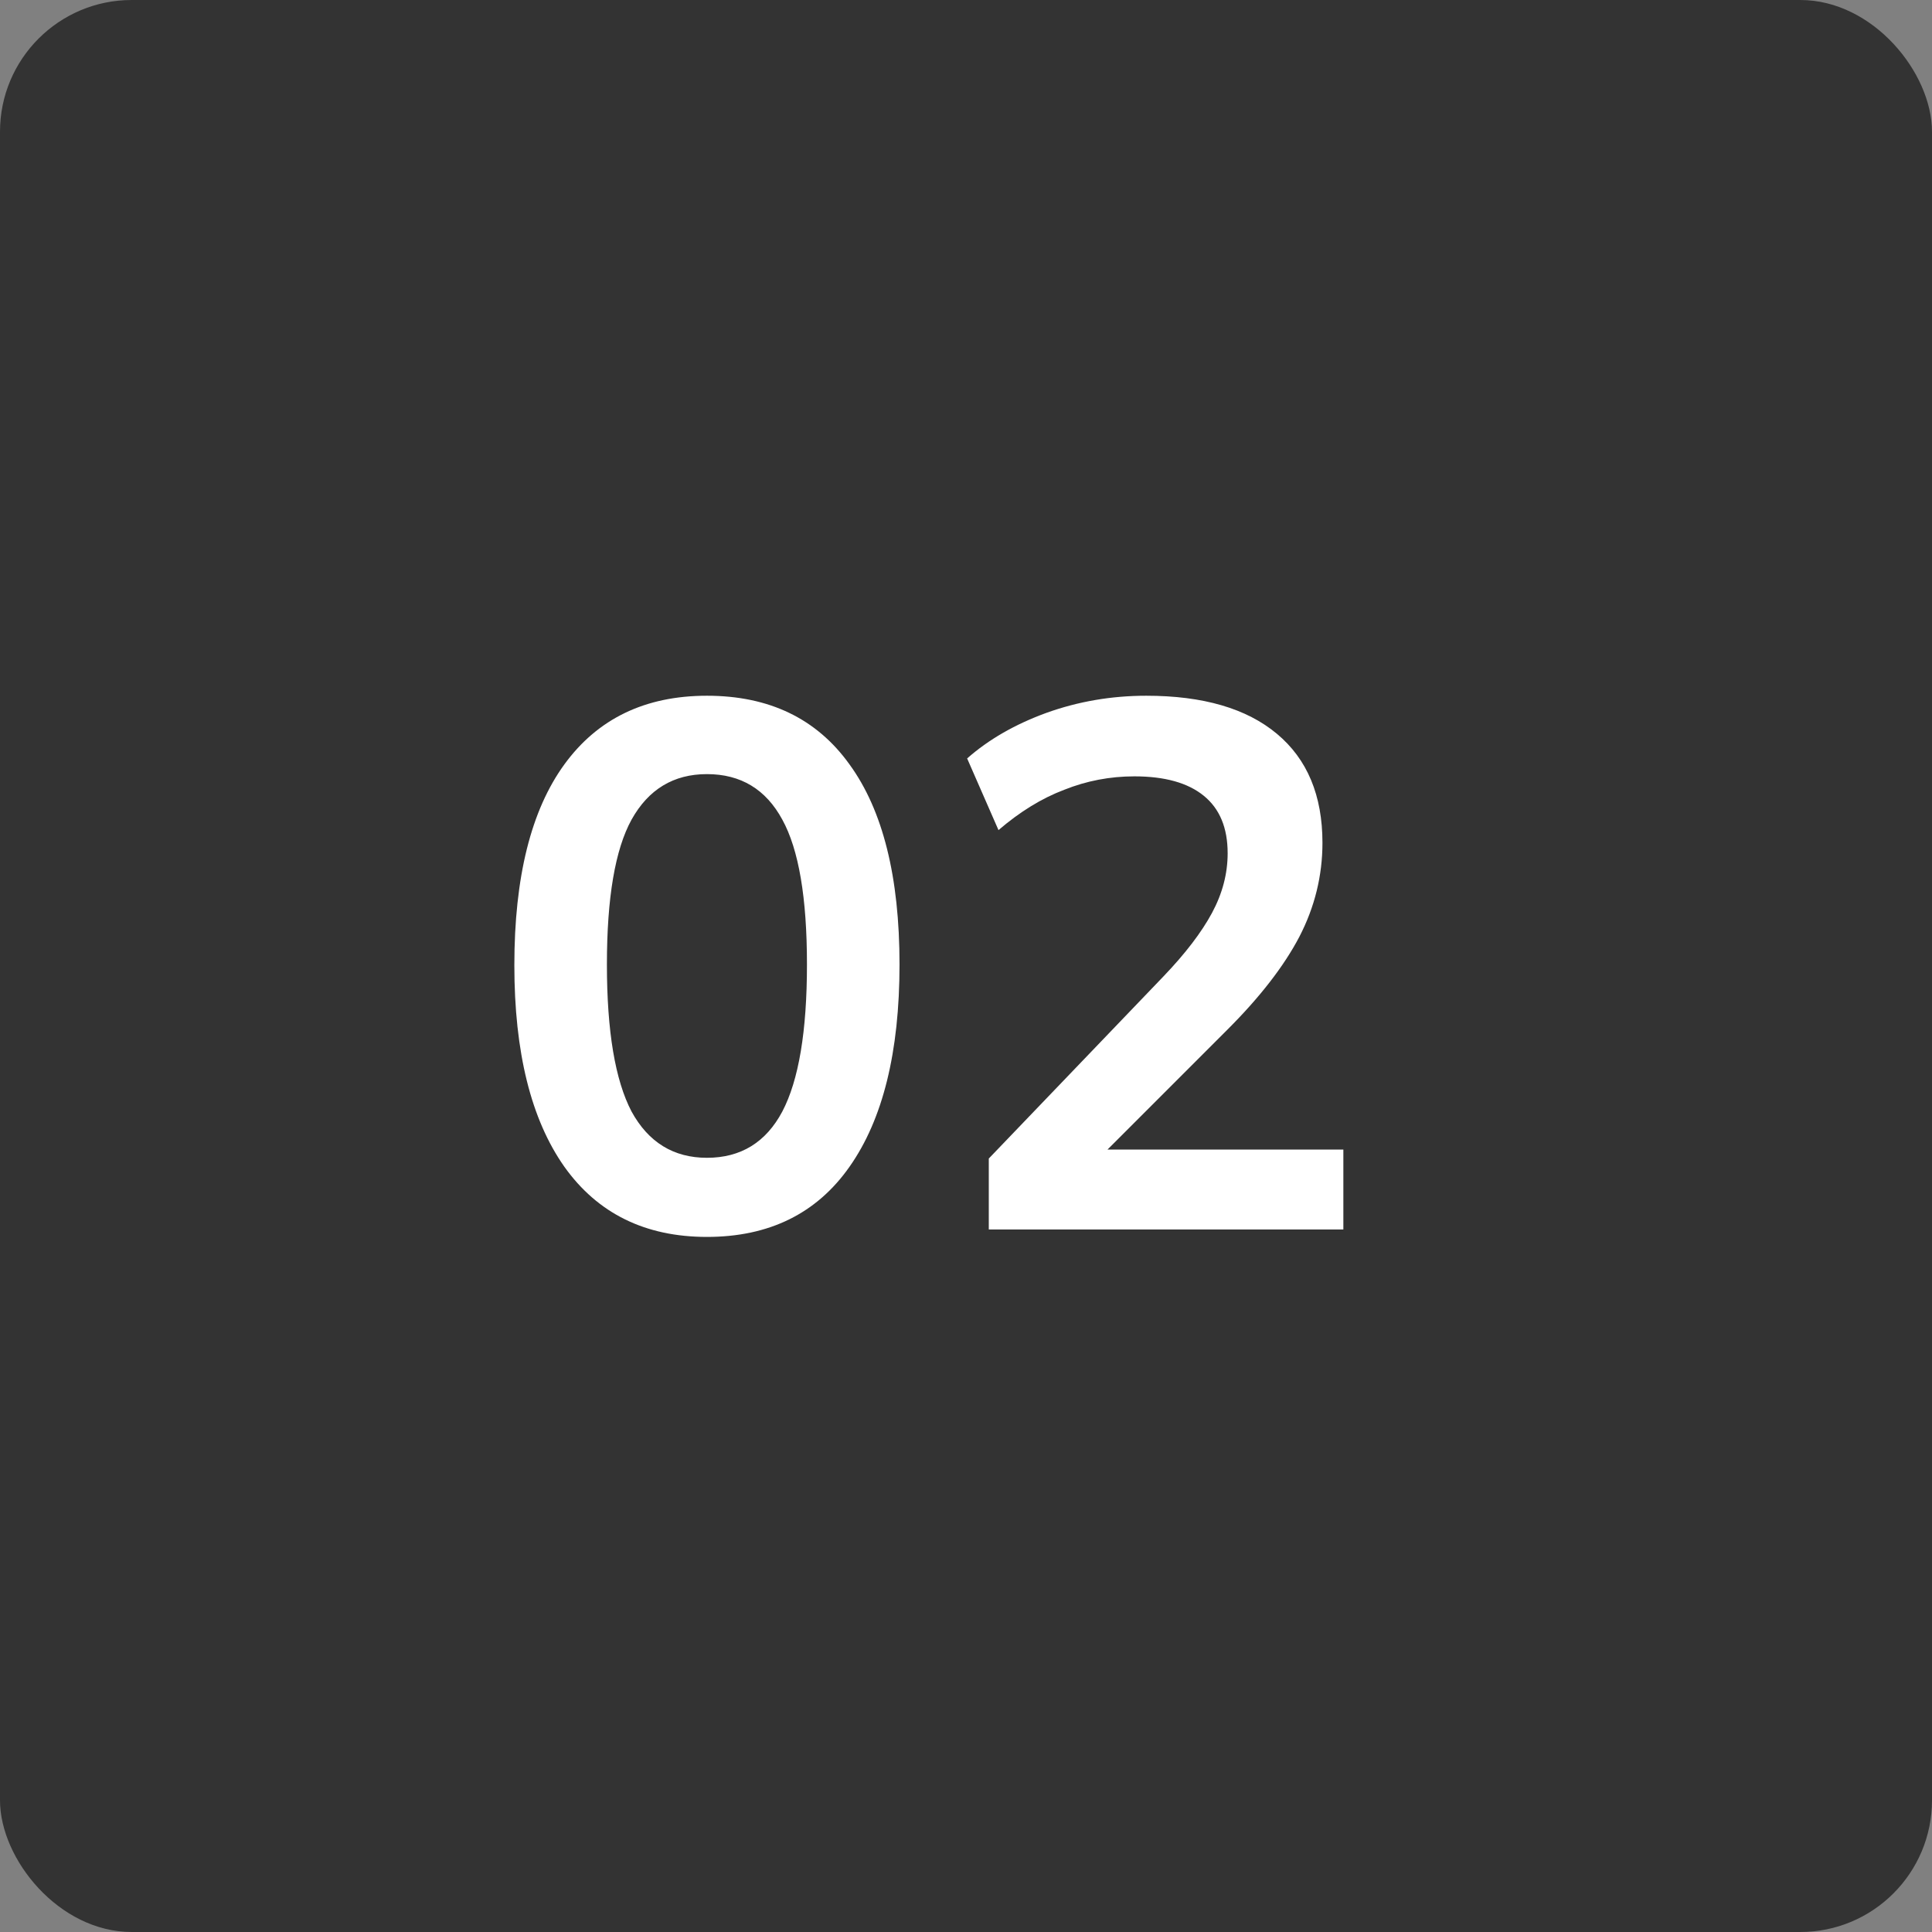 <?xml version="1.0" encoding="UTF-8"?> <svg xmlns="http://www.w3.org/2000/svg" width="44" height="44" viewBox="0 0 44 44" fill="none"><rect x="0" y="0" width="44" height="44" fill="#808080" stroke="none"/><rect width="44" height="44" rx="3" fill="#333333"></rect><path d="M16.1 28.17C14.695 28.17 13.612 27.637 12.853 26.572C12.094 25.495 11.714 23.965 11.714 21.982C11.714 19.976 12.094 18.452 12.853 17.409C13.612 16.366 14.695 15.845 16.1 15.845C17.517 15.845 18.599 16.366 19.347 17.409C20.106 18.452 20.486 19.97 20.486 21.965C20.486 23.96 20.106 25.495 19.347 26.572C18.599 27.637 17.517 28.17 16.1 28.17ZM16.1 26.368C16.871 26.368 17.443 26.017 17.817 25.314C18.191 24.6 18.378 23.484 18.378 21.965C18.378 20.446 18.191 19.347 17.817 18.667C17.443 17.976 16.871 17.63 16.1 17.63C15.341 17.63 14.768 17.976 14.383 18.667C14.009 19.347 13.822 20.446 13.822 21.965C13.822 23.484 14.009 24.6 14.383 25.314C14.768 26.017 15.341 26.368 16.1 26.368ZM22.519 28V26.385L26.497 22.237C26.996 21.716 27.364 21.234 27.602 20.792C27.84 20.35 27.959 19.897 27.959 19.432C27.959 18.854 27.778 18.418 27.415 18.123C27.053 17.828 26.526 17.681 25.834 17.681C25.279 17.681 24.746 17.783 24.236 17.987C23.726 18.18 23.228 18.486 22.74 18.905L22.026 17.273C22.514 16.842 23.114 16.497 23.828 16.236C24.554 15.975 25.313 15.845 26.106 15.845C27.398 15.845 28.39 16.134 29.081 16.712C29.773 17.29 30.118 18.117 30.118 19.194C30.118 19.942 29.943 20.656 29.591 21.336C29.24 22.005 28.696 22.707 27.959 23.444L24.644 26.759V26.181H30.594V28H22.519Z" fill="white"></path></svg> 